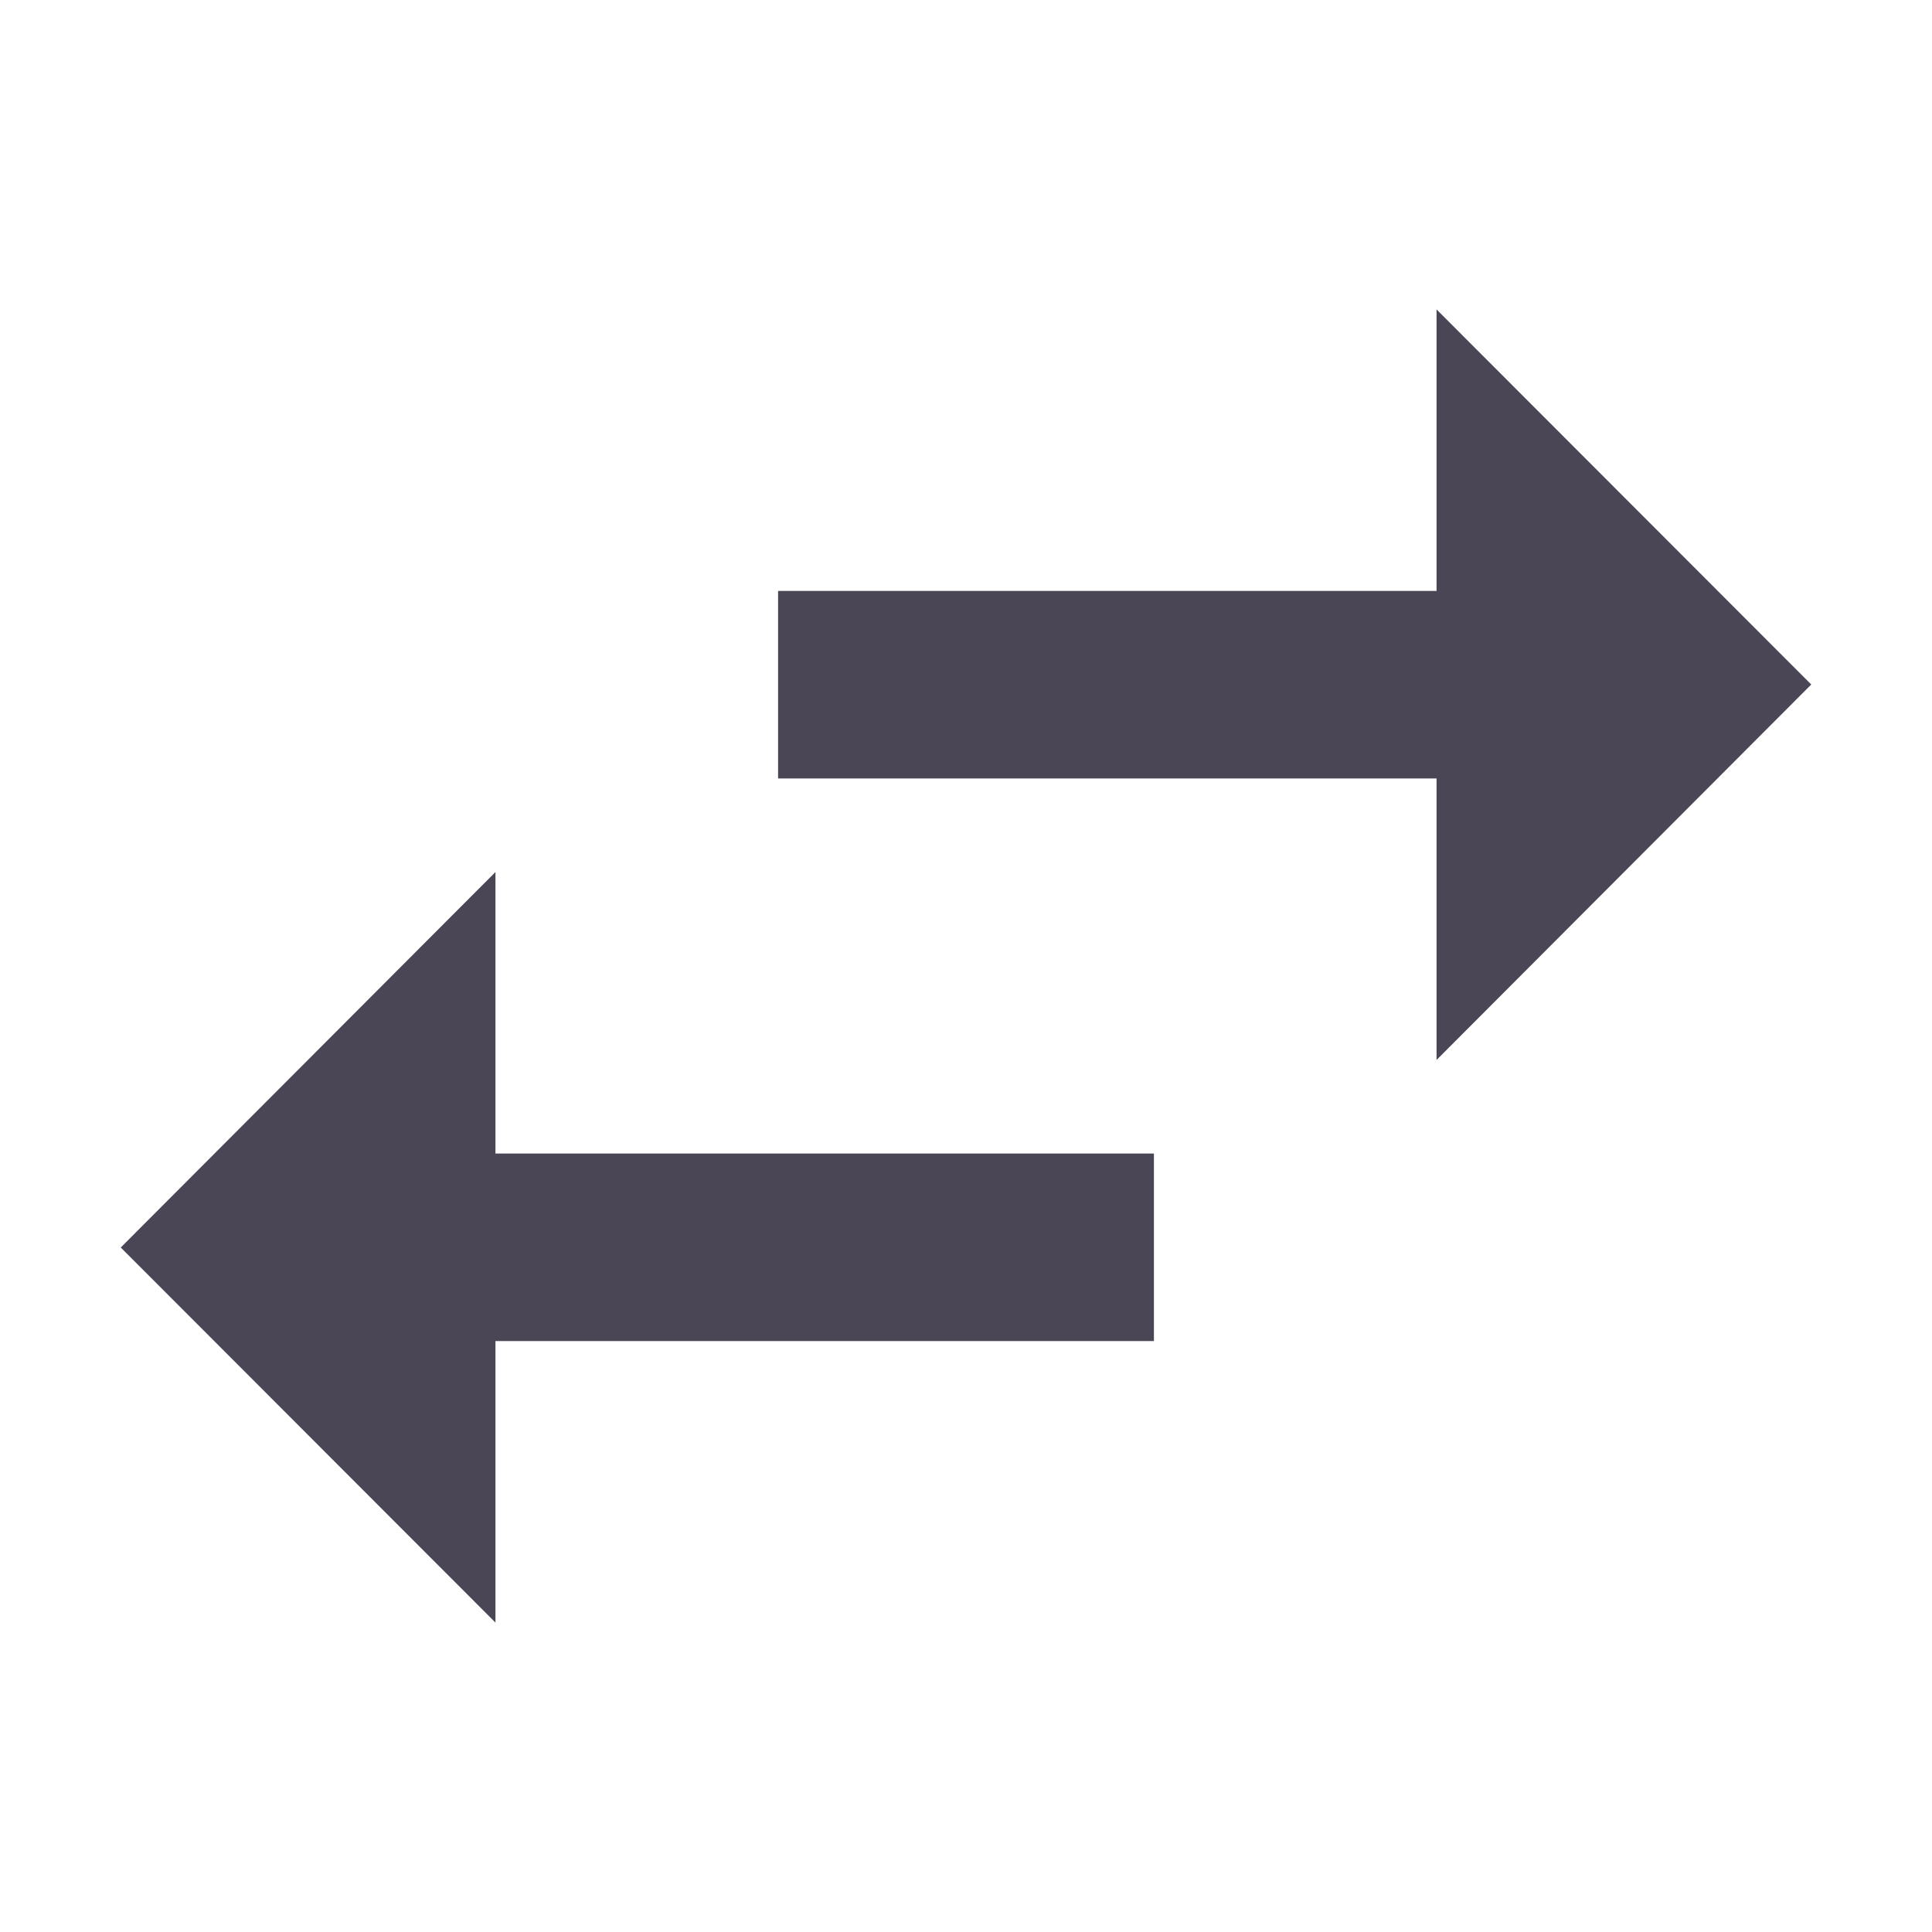 <?xml version="1.0" encoding="UTF-8" standalone="no"?>
<!DOCTYPE svg PUBLIC "-//W3C//DTD SVG 1.1//EN" "http://www.w3.org/Graphics/SVG/1.1/DTD/svg11.dtd">
<svg width="100%" height="100%" viewBox="0 0 512 512" version="1.1" xmlns="http://www.w3.org/2000/svg" xmlns:xlink="http://www.w3.org/1999/xlink" xml:space="preserve" xmlns:serif="http://www.serif.com/" style="fill-rule:evenodd;clip-rule:evenodd;stroke-linejoin:round;stroke-miterlimit:1.414;">
    <path d="M131.3,231.1L32,330.6L131.3,430L131.3,355.4L305.8,355.4L305.8,305.7L131.3,305.7L131.3,231.1ZM480,181.4L380.7,82L380.7,156.6L206.2,156.6L206.2,206.3L380.7,206.3L380.7,280.9L480,181.4Z" style="fill:rgb(74,70,86);fill-rule:nonzero;"/>
</svg>
